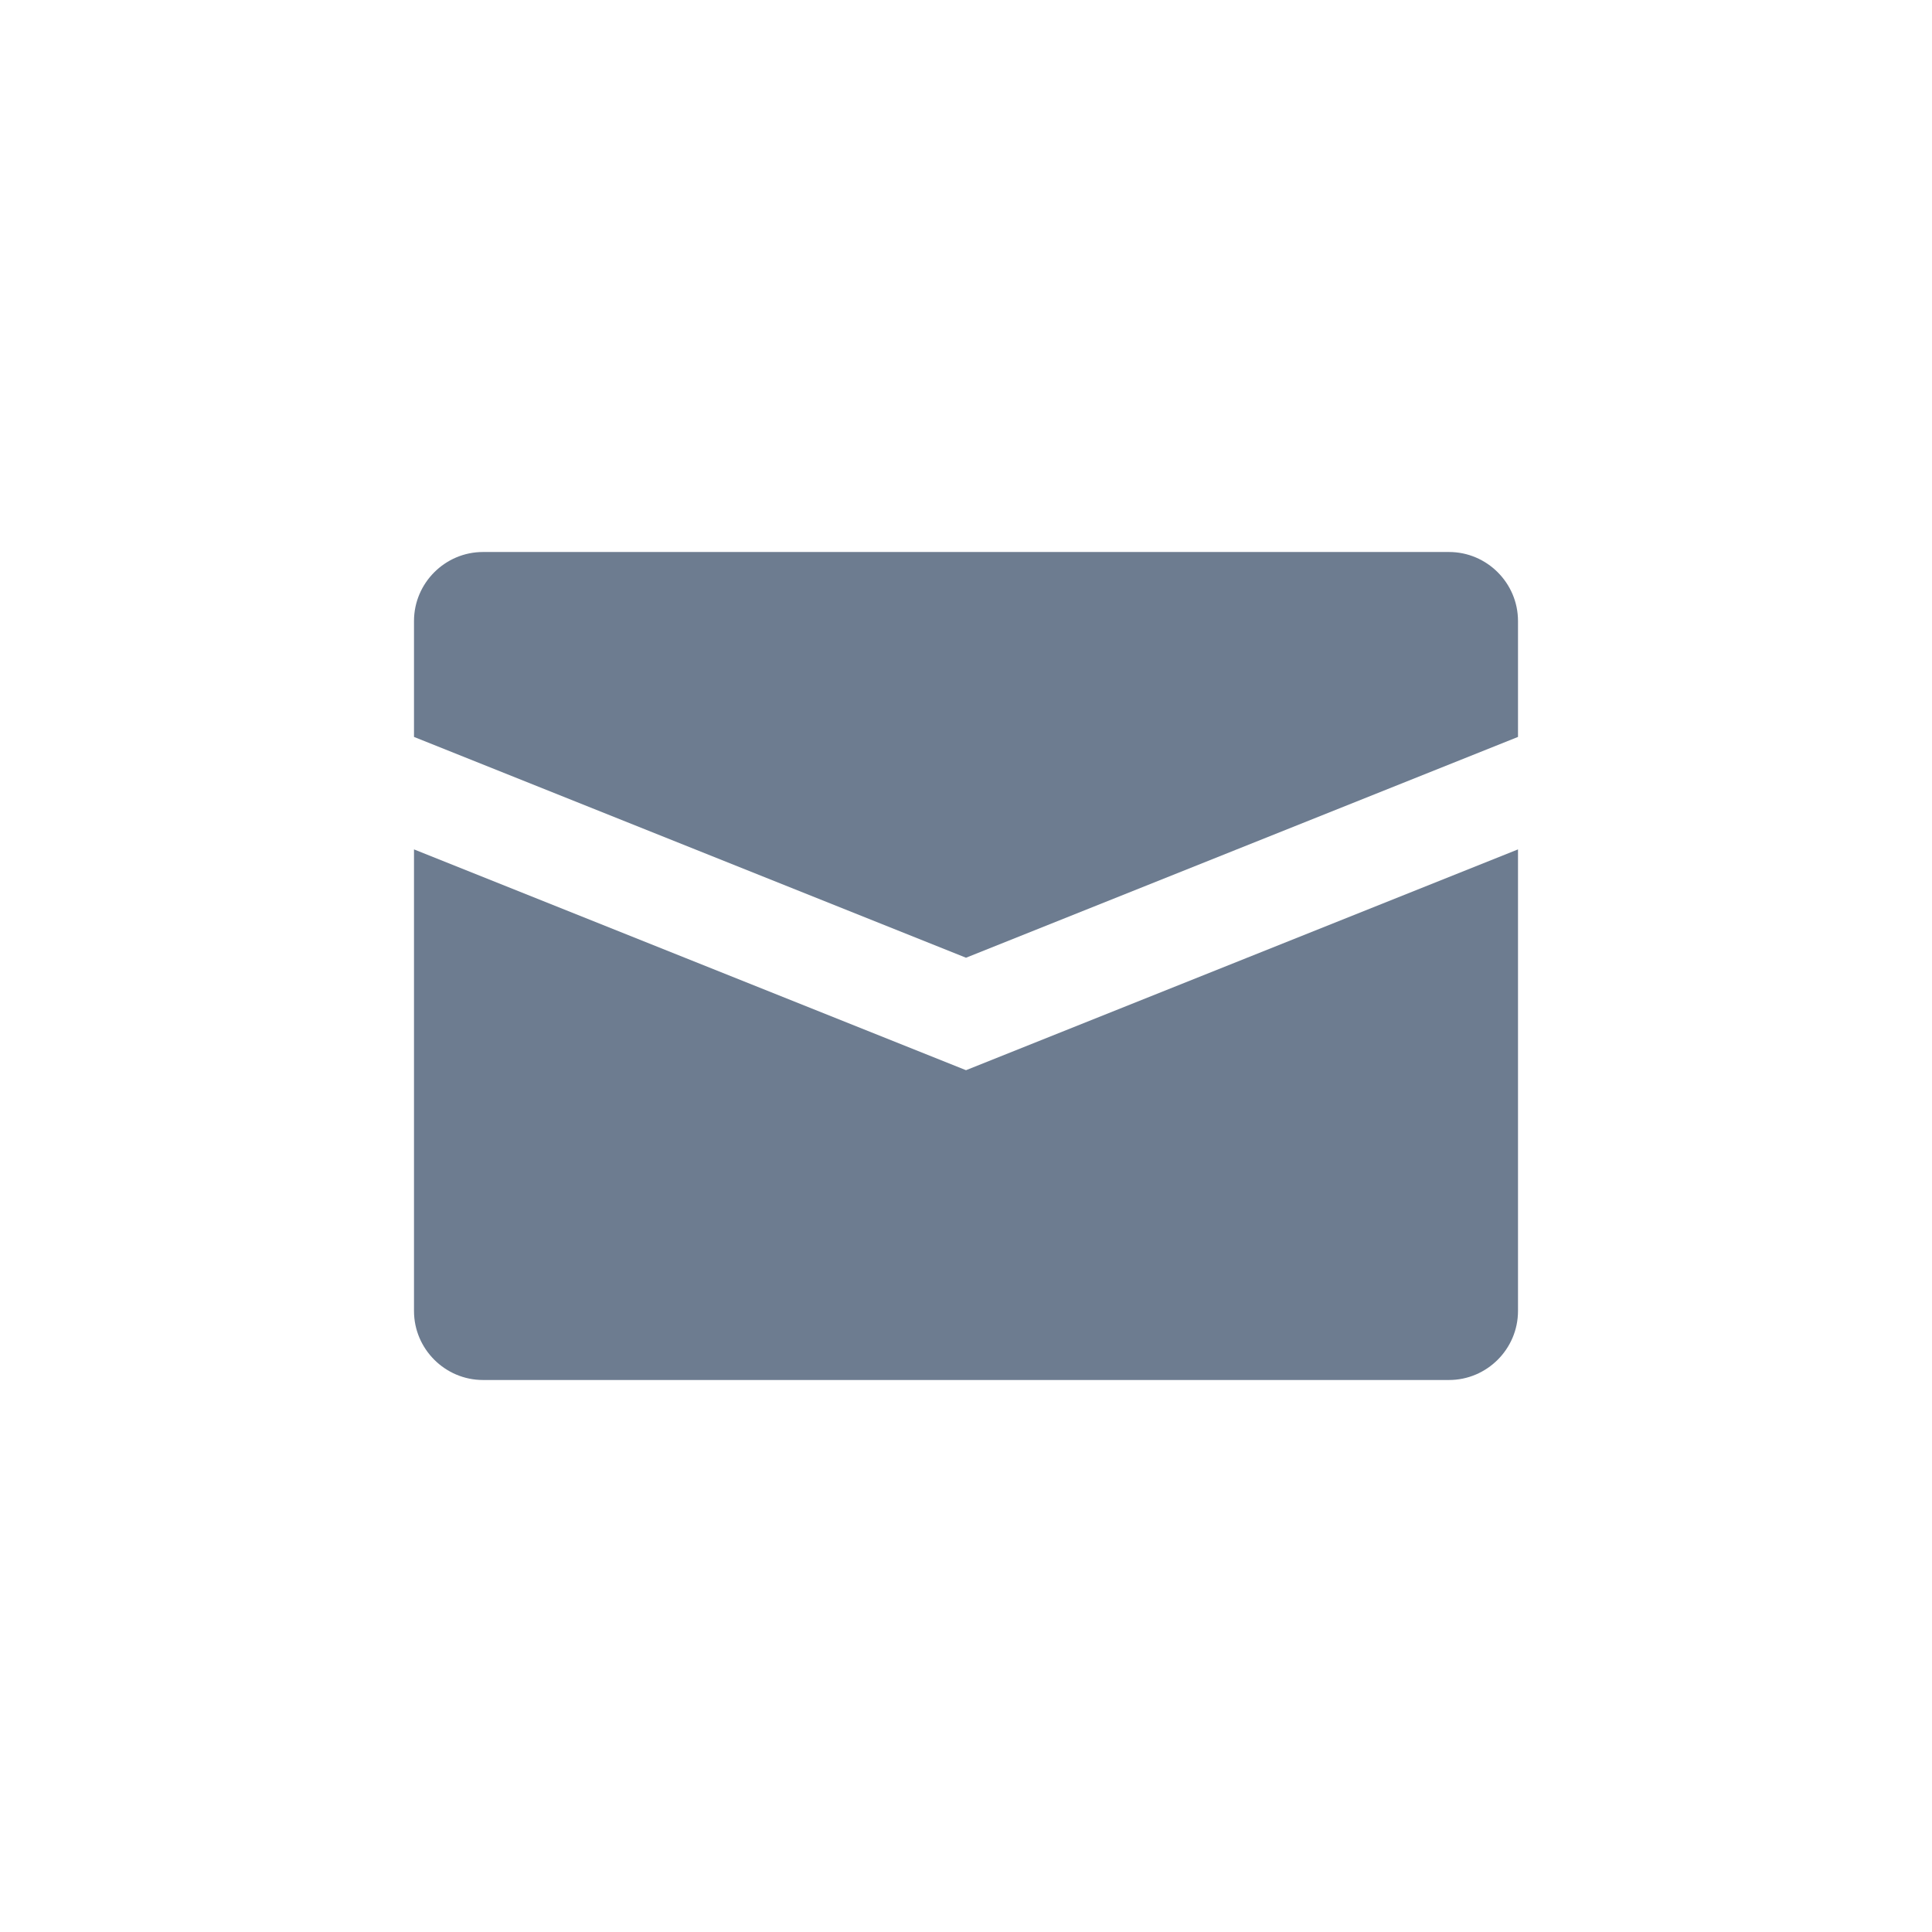 <svg fill="rgb(109, 124, 144)" viewBox="0 0 28 28" class="icon-small">
<title>Newsletter</title>
<path d="M14,15.51l8-3.2L22,19c0,0.55-0.45,1-1,1L7,20c-0.55,0-1-0.45-1-1l0-6.69L14,15.51z M22,10.68l-8,3.2l-8-3.2 L6,9c0-0.55,0.45-1,1-1l14,0c0.55,0,1,0.45,1,1L22,10.68z"></path>
</svg>